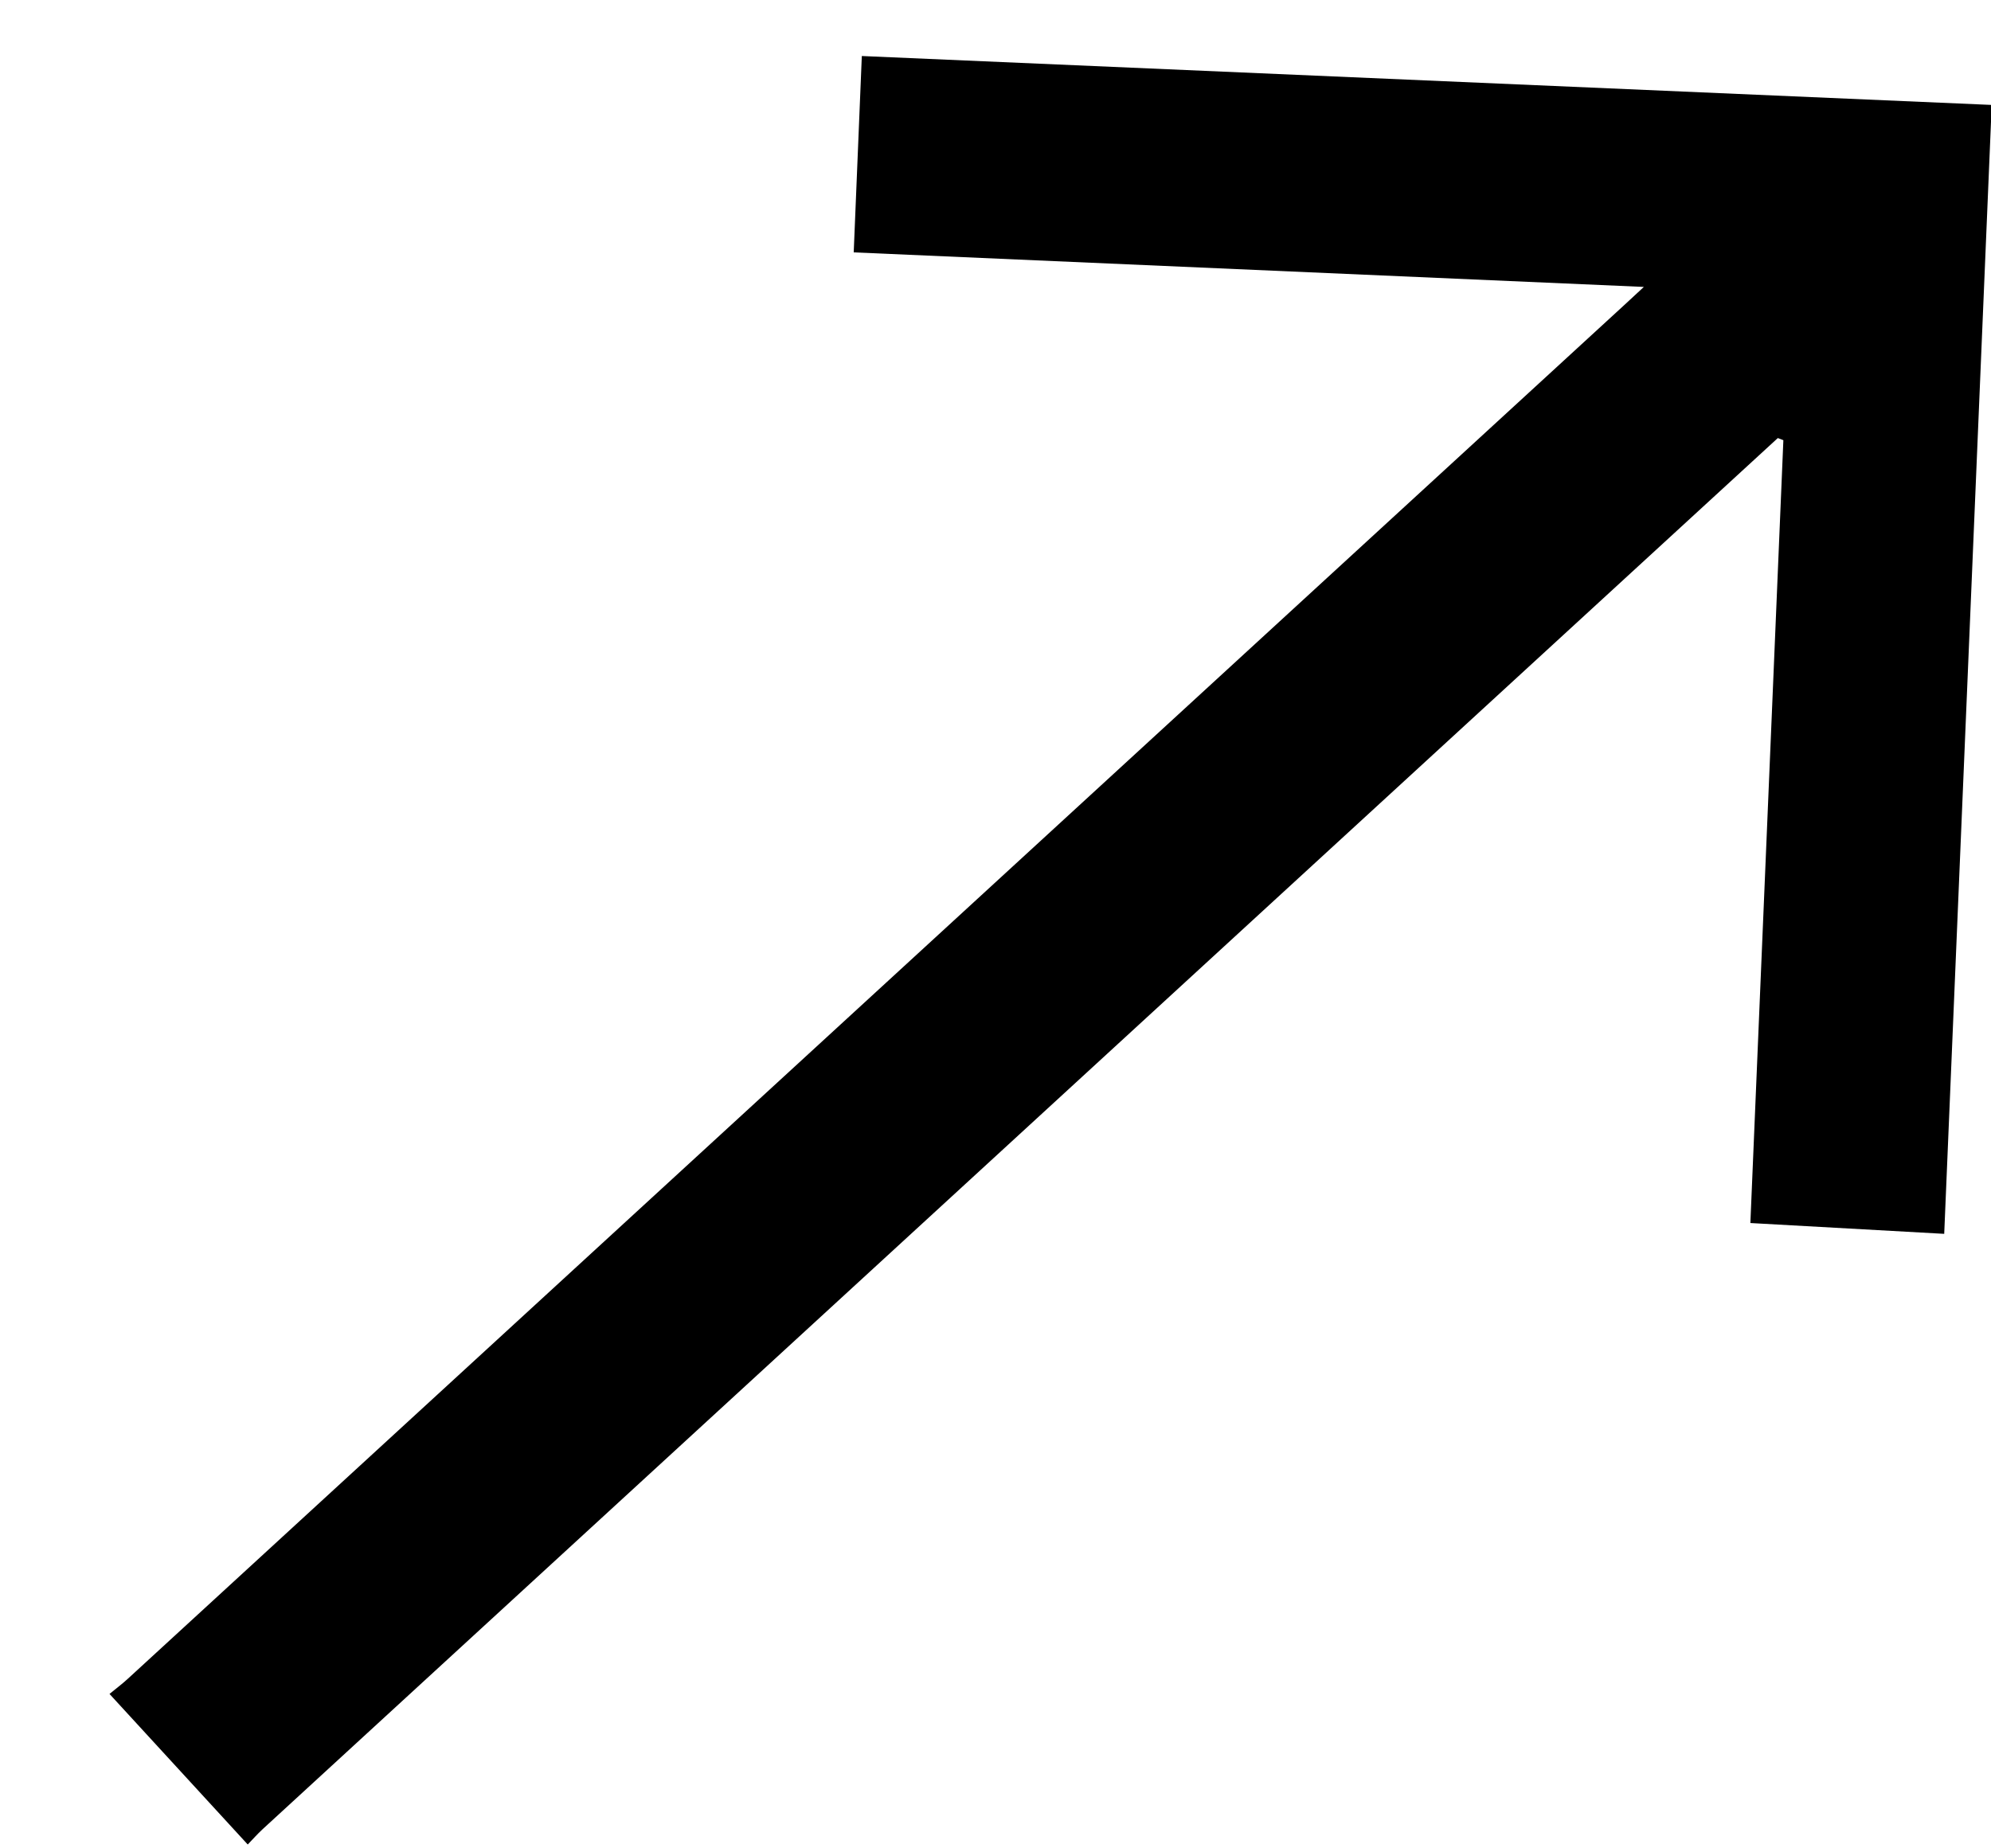 <?xml version="1.0" encoding="UTF-8"?>
<svg xmlns="http://www.w3.org/2000/svg" width="14" height="13" viewBox="0 0 14 13" fill="none">
  <path d="M0.77 11.914C0.812 11.879 0.857 11.846 0.897 11.809C3.619 9.309 8.702 4.642 11.424 2.143L11.559 2.018L6.003 1.775L6.06 0.394L14.005 0.738L13.671 8.678C13.234 8.654 12.777 8.628 12.308 8.602L12.54 3.096L12.501 3.081L1.847 12.865C1.81 12.899 1.777 12.937 1.742 12.973L0.77 11.914Z" fill="black"></path>
</svg>
